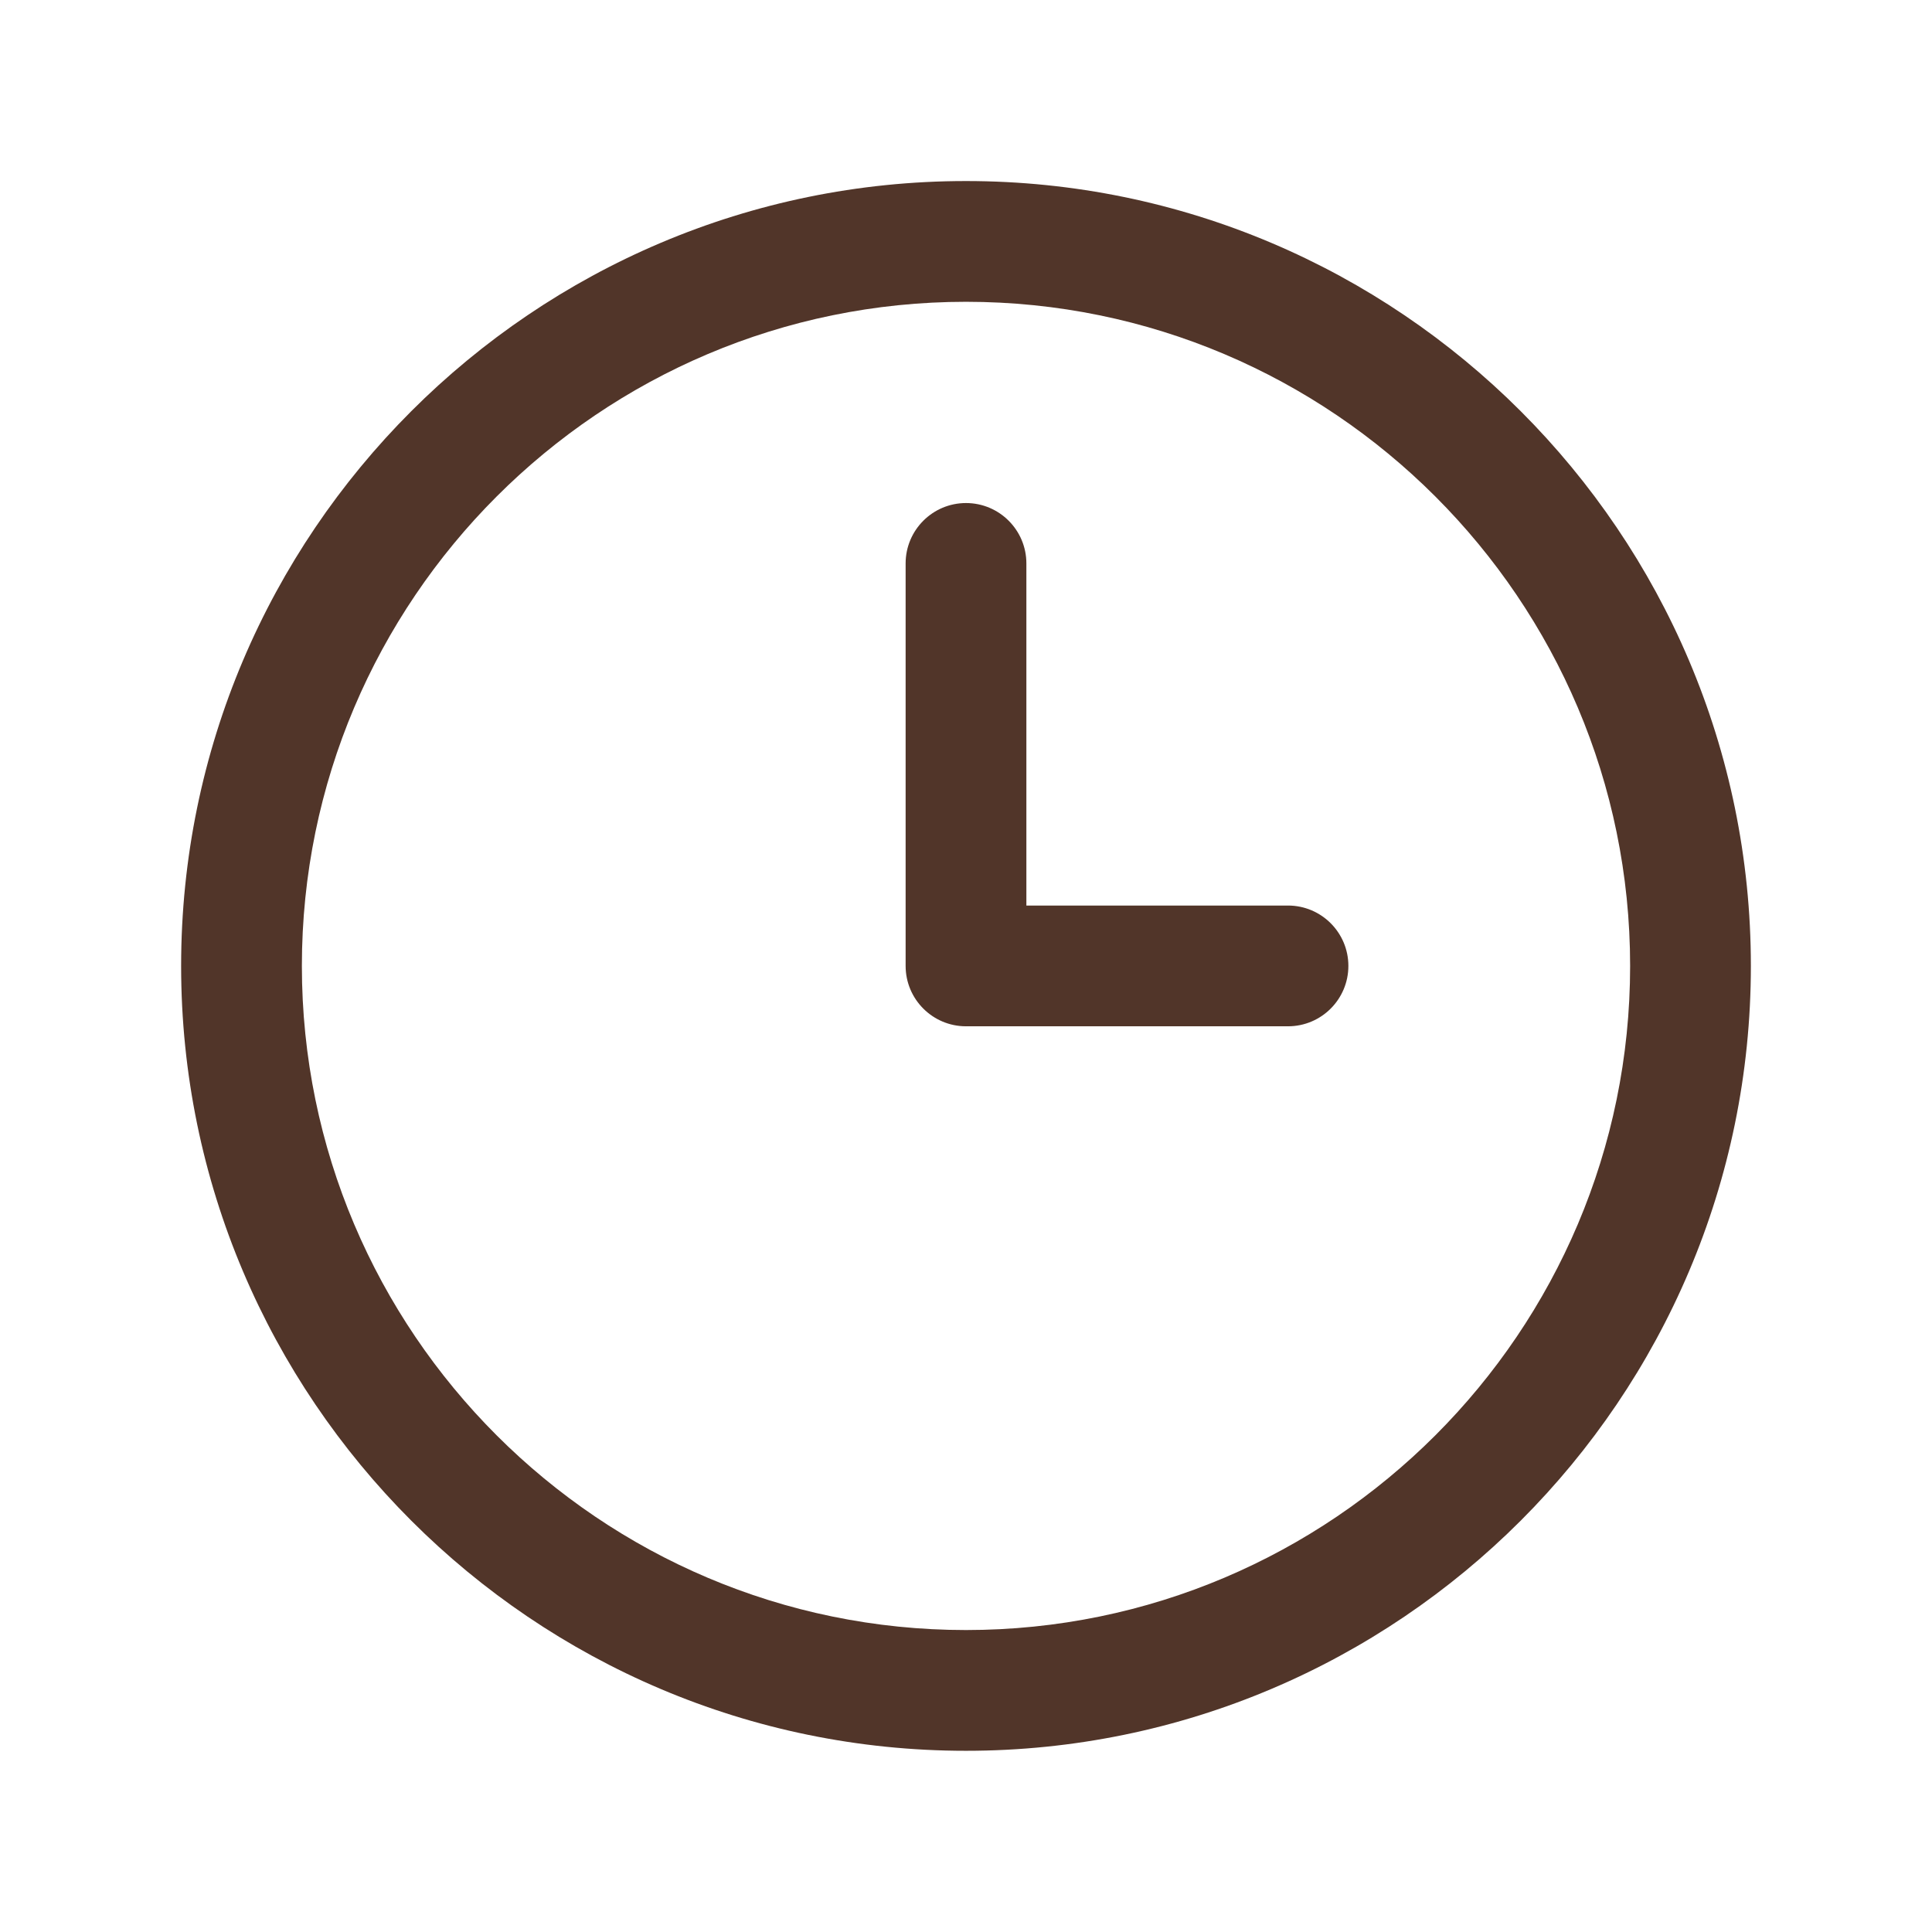 <svg width="24" height="24" viewBox="0 0 24 24" fill="none" xmlns="http://www.w3.org/2000/svg">
<path d="M12 2.249C6.624 2.249 2.25 6.623 2.25 11.999C2.25 17.375 6.624 21.749 12 21.749C17.376 21.749 21.75 17.375 21.75 11.999C21.75 6.623 17.376 2.249 12 2.249ZM12 20.249C7.451 20.249 3.75 16.548 3.75 11.999C3.75 7.45 7.451 3.749 12 3.749C16.549 3.749 20.25 7.45 20.25 11.999C20.25 16.548 16.549 20.249 12 20.249ZM16.75 11.999C16.75 12.413 16.414 12.749 16 12.749H12C11.586 12.749 11.25 12.413 11.25 11.999V6.999C11.25 6.585 11.586 6.249 12 6.249C12.414 6.249 12.75 6.585 12.75 6.999V11.249H16C16.414 11.249 16.75 11.585 16.75 11.999Z" fill="#513529"/>
</svg>
